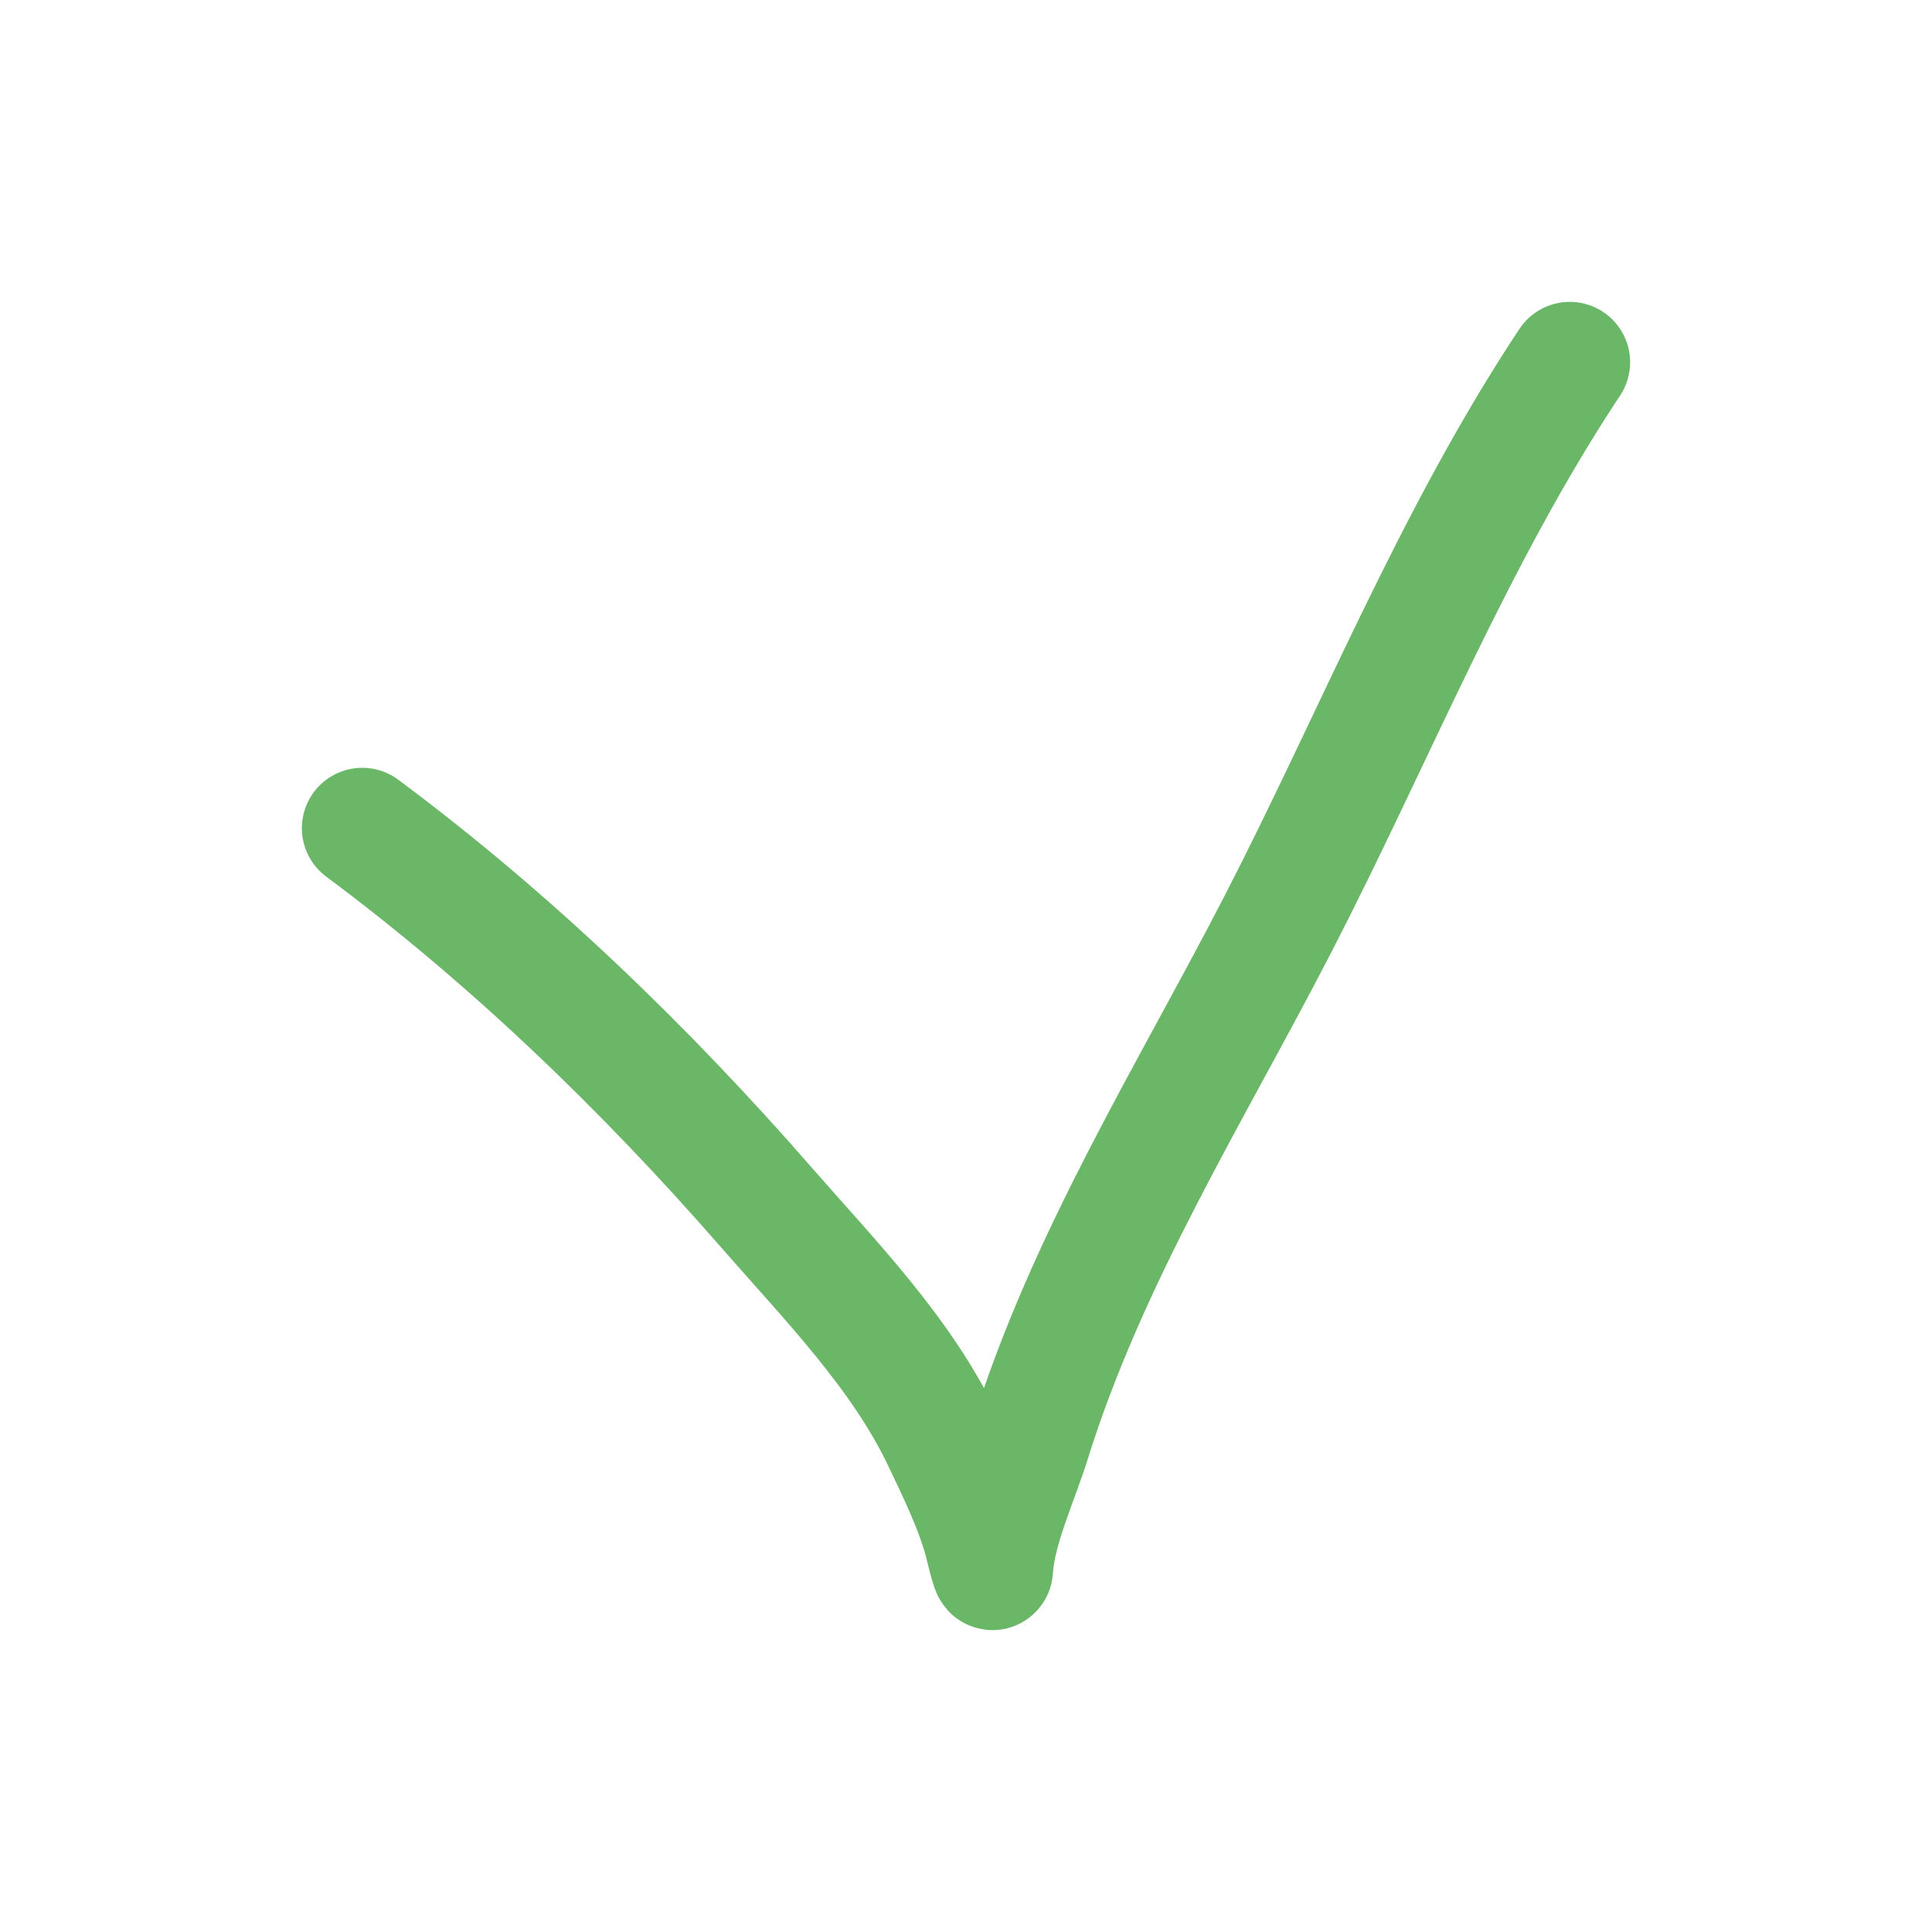 <?xml version="1.0" encoding="UTF-8"?> <svg xmlns="http://www.w3.org/2000/svg" width="48" height="48" viewBox="0 0 48 48" fill="none"> <path d="M9 20.576C12.688 23.32 16.028 26.544 19.049 30.008C20.615 31.803 22.402 33.62 23.433 35.796C23.807 36.584 24.193 37.372 24.435 38.212C24.468 38.328 24.655 39.142 24.665 38.978C24.724 37.978 25.294 36.762 25.585 35.829C27.01 31.248 29.582 27.165 31.767 22.926C34.151 18.298 36.126 13.329 39 9" stroke="#6AB767" stroke-width="3" stroke-linecap="round"></path> </svg> 
